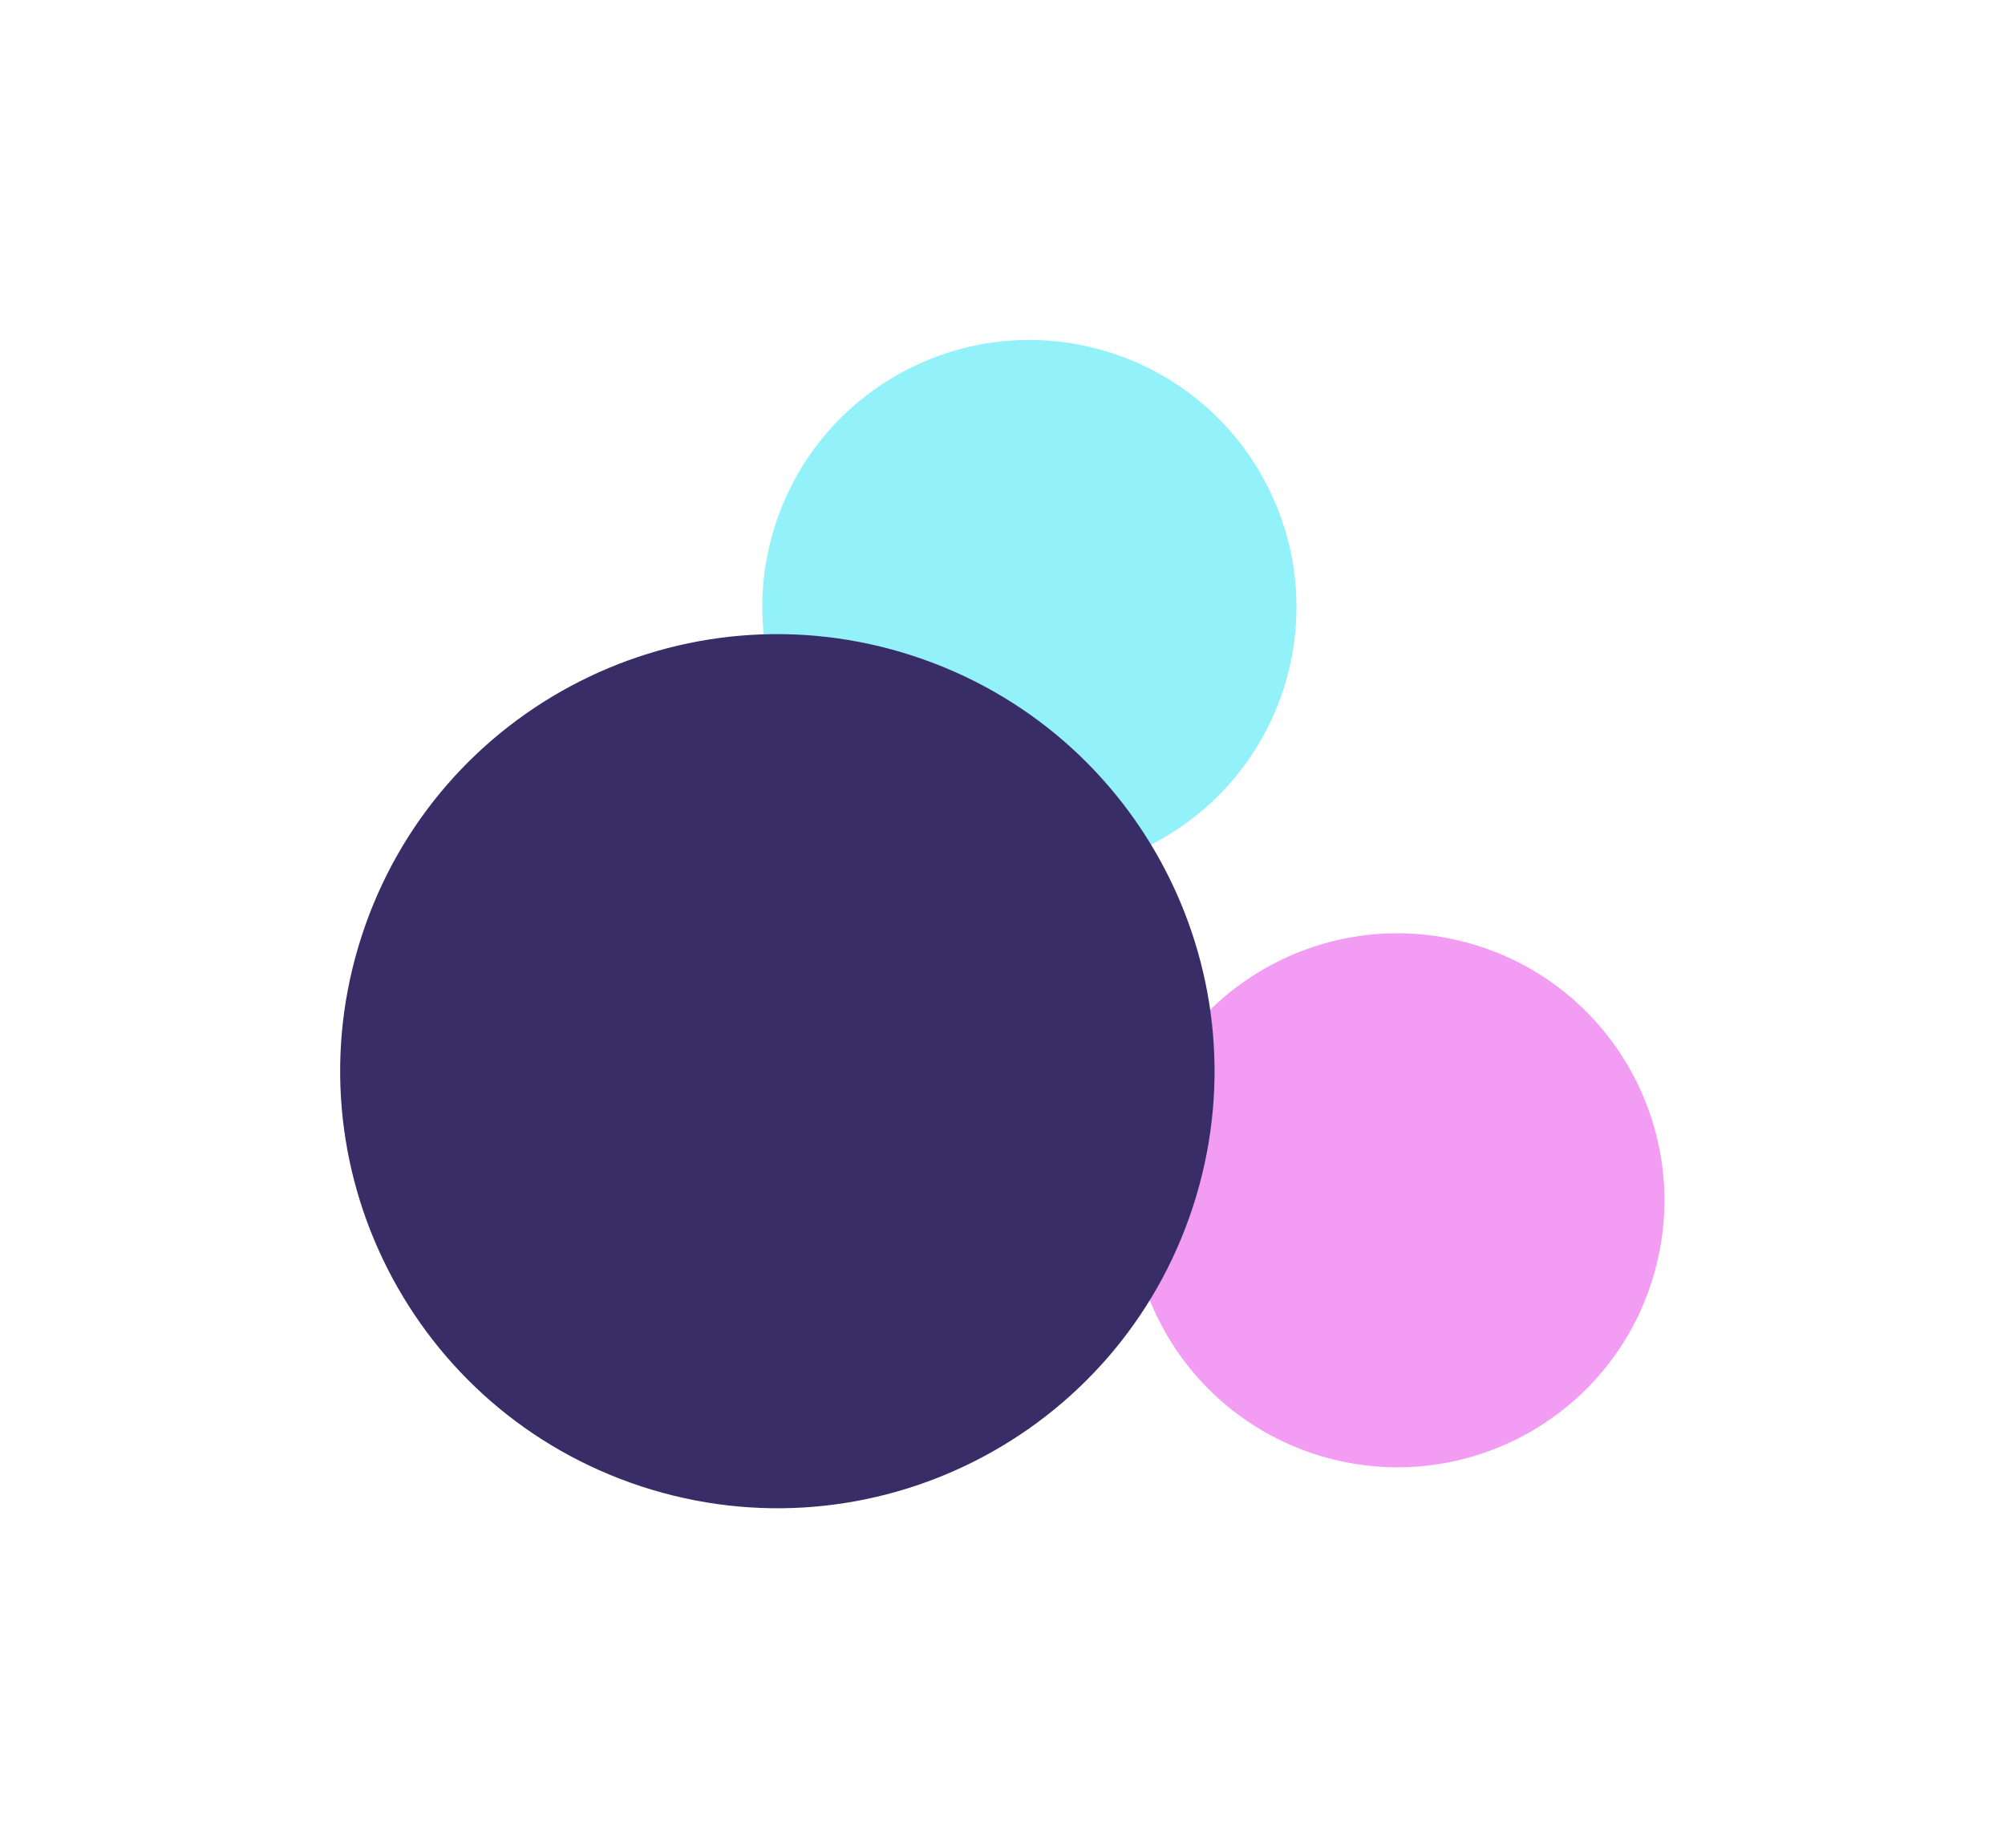 <?xml version="1.0" encoding="UTF-8"?> <svg xmlns="http://www.w3.org/2000/svg" width="1516" height="1397" viewBox="0 0 1516 1397" fill="none"><g opacity="0.9" filter="url(#filter0_f_186_70)"><path d="M993.875 1099.28C887.882 1064.64 830.025 950.677 864.647 844.737C899.269 738.798 1013.26 680.998 1119.25 715.638C1225.25 750.278 1283.11 864.241 1248.48 970.18C1213.86 1076.12 1099.87 1133.92 993.875 1099.28Z" fill="#E225E4" fill-opacity="0.5"></path><path d="M715.641 650.71C609.648 616.07 551.79 502.108 586.413 396.168C621.035 290.229 735.027 232.429 841.02 267.069C947.014 301.709 1004.87 415.672 970.249 521.611C935.626 627.551 821.635 685.35 715.641 650.71Z" fill="#11E0F3" fill-opacity="0.5"></path><path d="M485.151 1123.85C311.65 1067.14 216.943 880.598 273.617 707.186C330.29 533.773 516.884 439.16 690.385 495.862C863.886 552.565 958.593 739.11 901.92 912.523C845.246 1085.94 658.653 1180.55 485.151 1123.85Z" fill="#221657"></path></g><defs><filter id="filter0_f_186_70" x="0.693" y="0.521" width="1514.32" height="1396.27" filterUnits="userSpaceOnUse" color-interpolation-filters="sRGB"><feFlood flood-opacity="0" result="BackgroundImageFix"></feFlood><feBlend mode="normal" in="SourceGraphic" in2="BackgroundImageFix" result="shape"></feBlend><feGaussianBlur stdDeviation="128.25" result="effect1_foregroundBlur_186_70"></feGaussianBlur></filter></defs></svg> 